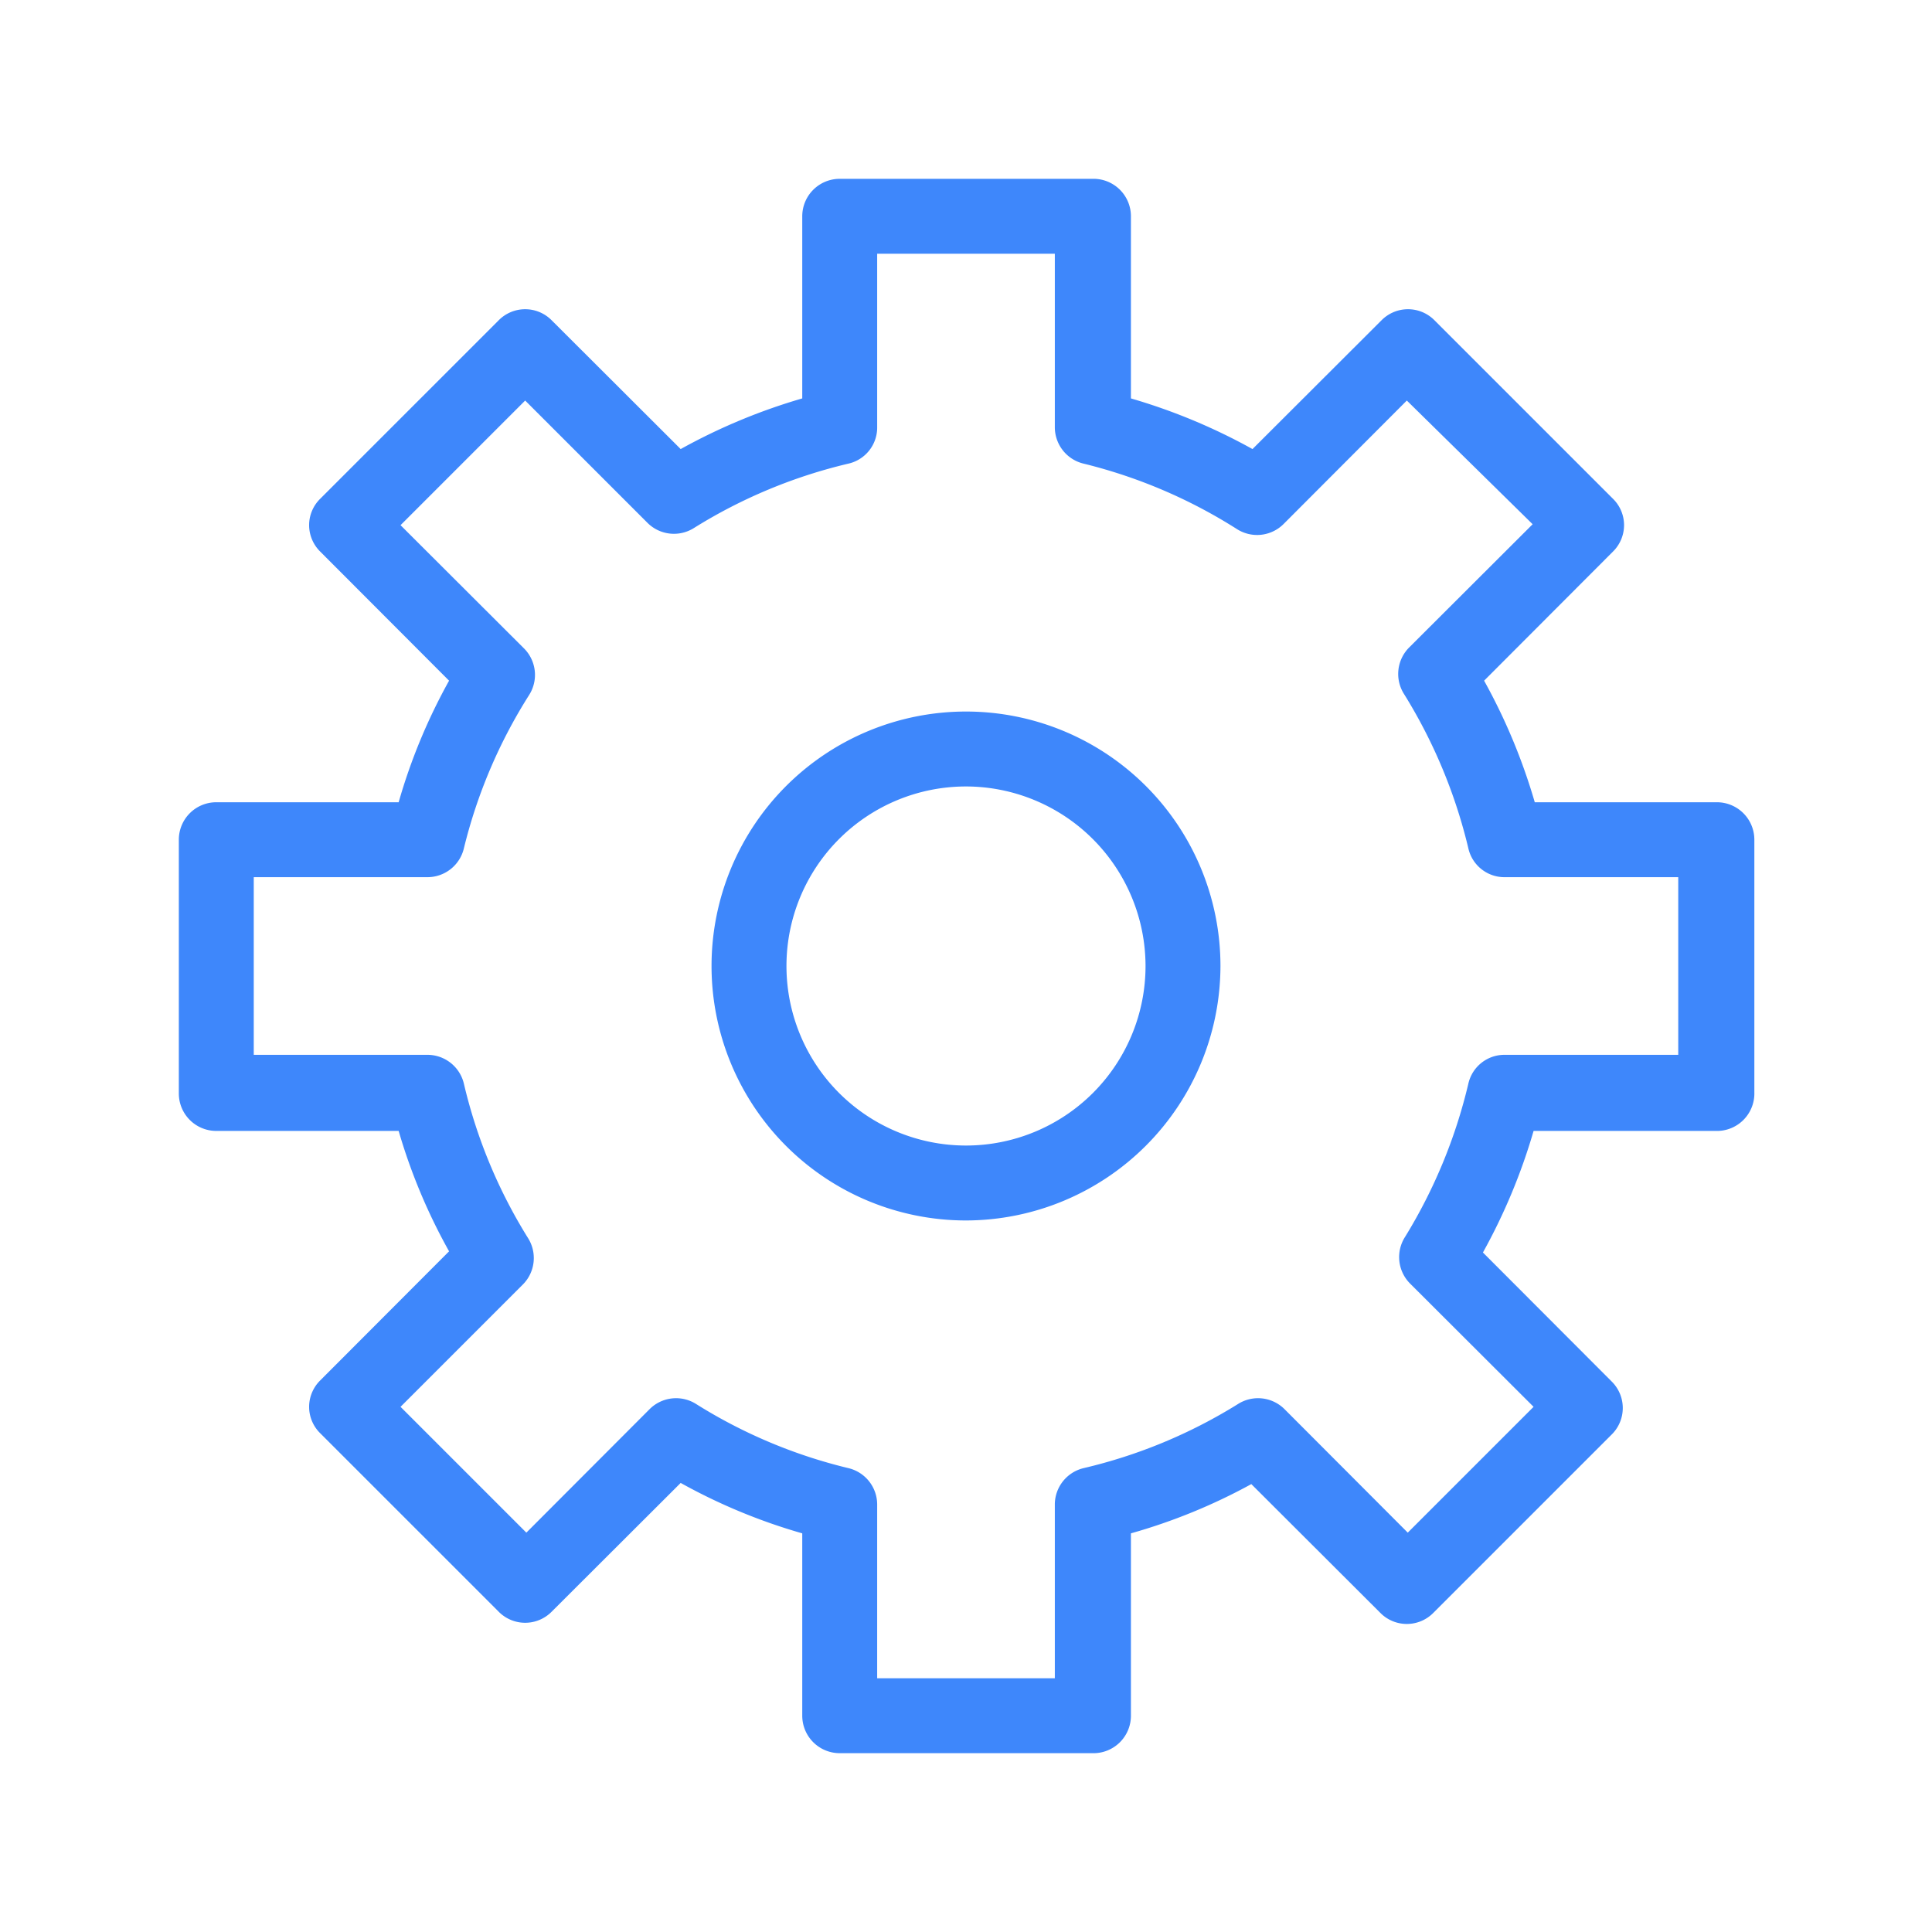 <svg xmlns="http://www.w3.org/2000/svg" id="Layer_1" data-name="Layer 1" viewBox="0 0 82 82"><defs><style>.cls-1{opacity:0.89;}.cls-2{fill:#2678fa;}</style></defs><g class="cls-1"><path class="cls-2" d="M46.36,74.41H35.64a1.59,1.59,0,0,1-1.59-1.59V65.08a24.44,24.44,0,0,1-5.16-2.14l-5.48,5.47a1.58,1.58,0,0,1-2.24,0l-7.58-7.58a1.57,1.57,0,0,1-.47-1.12,1.58,1.58,0,0,1,.47-1.12l5.47-5.48A24.44,24.44,0,0,1,16.92,48H9.18a1.59,1.59,0,0,1-1.59-1.59V35.64a1.59,1.59,0,0,1,1.59-1.59h7.74a24.44,24.44,0,0,1,2.14-5.16l-5.47-5.48a1.58,1.58,0,0,1-.47-1.12,1.57,1.57,0,0,1,.47-1.12l7.58-7.58a1.58,1.58,0,0,1,2.24,0l5.48,5.47a25,25,0,0,1,5.16-2.15V9.18a1.59,1.59,0,0,1,1.59-1.59H46.36A1.59,1.59,0,0,1,48,9.18v7.73a25,25,0,0,1,5.16,2.15l5.48-5.47a1.58,1.58,0,0,1,2.24,0l7.58,7.58a1.57,1.57,0,0,1,.47,1.12,1.58,1.58,0,0,1-.47,1.12l-5.47,5.48a25,25,0,0,1,2.15,5.16h7.73a1.59,1.59,0,0,1,1.59,1.59V46.36A1.59,1.59,0,0,1,72.82,48H65.09a25,25,0,0,1-2.15,5.16l5.47,5.48a1.58,1.58,0,0,1,0,2.24l-7.58,7.58a1.58,1.58,0,0,1-2.24,0l-5.48-5.47A24.44,24.44,0,0,1,48,65.08v7.74A1.59,1.59,0,0,1,46.36,74.41Zm-9.13-3.18h7.54V63.86A1.59,1.59,0,0,1,46,62.31a21.82,21.82,0,0,0,6.53-2.71,1.59,1.59,0,0,1,2,.22l5.22,5.23,5.34-5.34-5.23-5.22a1.59,1.59,0,0,1-.22-2A22.11,22.11,0,0,0,62.32,46a1.57,1.57,0,0,1,1.54-1.23h7.37V37.23H63.86A1.57,1.57,0,0,1,62.32,36a22.11,22.11,0,0,0-2.72-6.53,1.59,1.59,0,0,1,.22-2l5.23-5.22L59.71,17l-5.22,5.23a1.59,1.59,0,0,1-2,.22A21.85,21.85,0,0,0,46,19.68a1.59,1.59,0,0,1-1.23-1.54V10.77H37.23v7.37A1.57,1.57,0,0,1,36,19.68a21.85,21.85,0,0,0-6.53,2.72,1.59,1.59,0,0,1-2-.22L22.29,17,17,22.29l5.23,5.22a1.59,1.59,0,0,1,.22,2A21.82,21.82,0,0,0,19.69,36a1.59,1.59,0,0,1-1.55,1.23H10.77v7.54h7.37A1.59,1.59,0,0,1,19.69,46a21.82,21.82,0,0,0,2.71,6.53,1.59,1.59,0,0,1-.22,2L17,59.71l5.34,5.34,5.22-5.23a1.59,1.59,0,0,1,2-.22A21.72,21.72,0,0,0,36,62.31a1.59,1.59,0,0,1,1.23,1.55ZM41,51.8A10.8,10.8,0,1,1,51.8,41,10.82,10.82,0,0,1,41,51.8Zm0-18.42A7.62,7.62,0,1,0,48.62,41,7.63,7.63,0,0,0,41,33.38Z"></path></g></svg>
